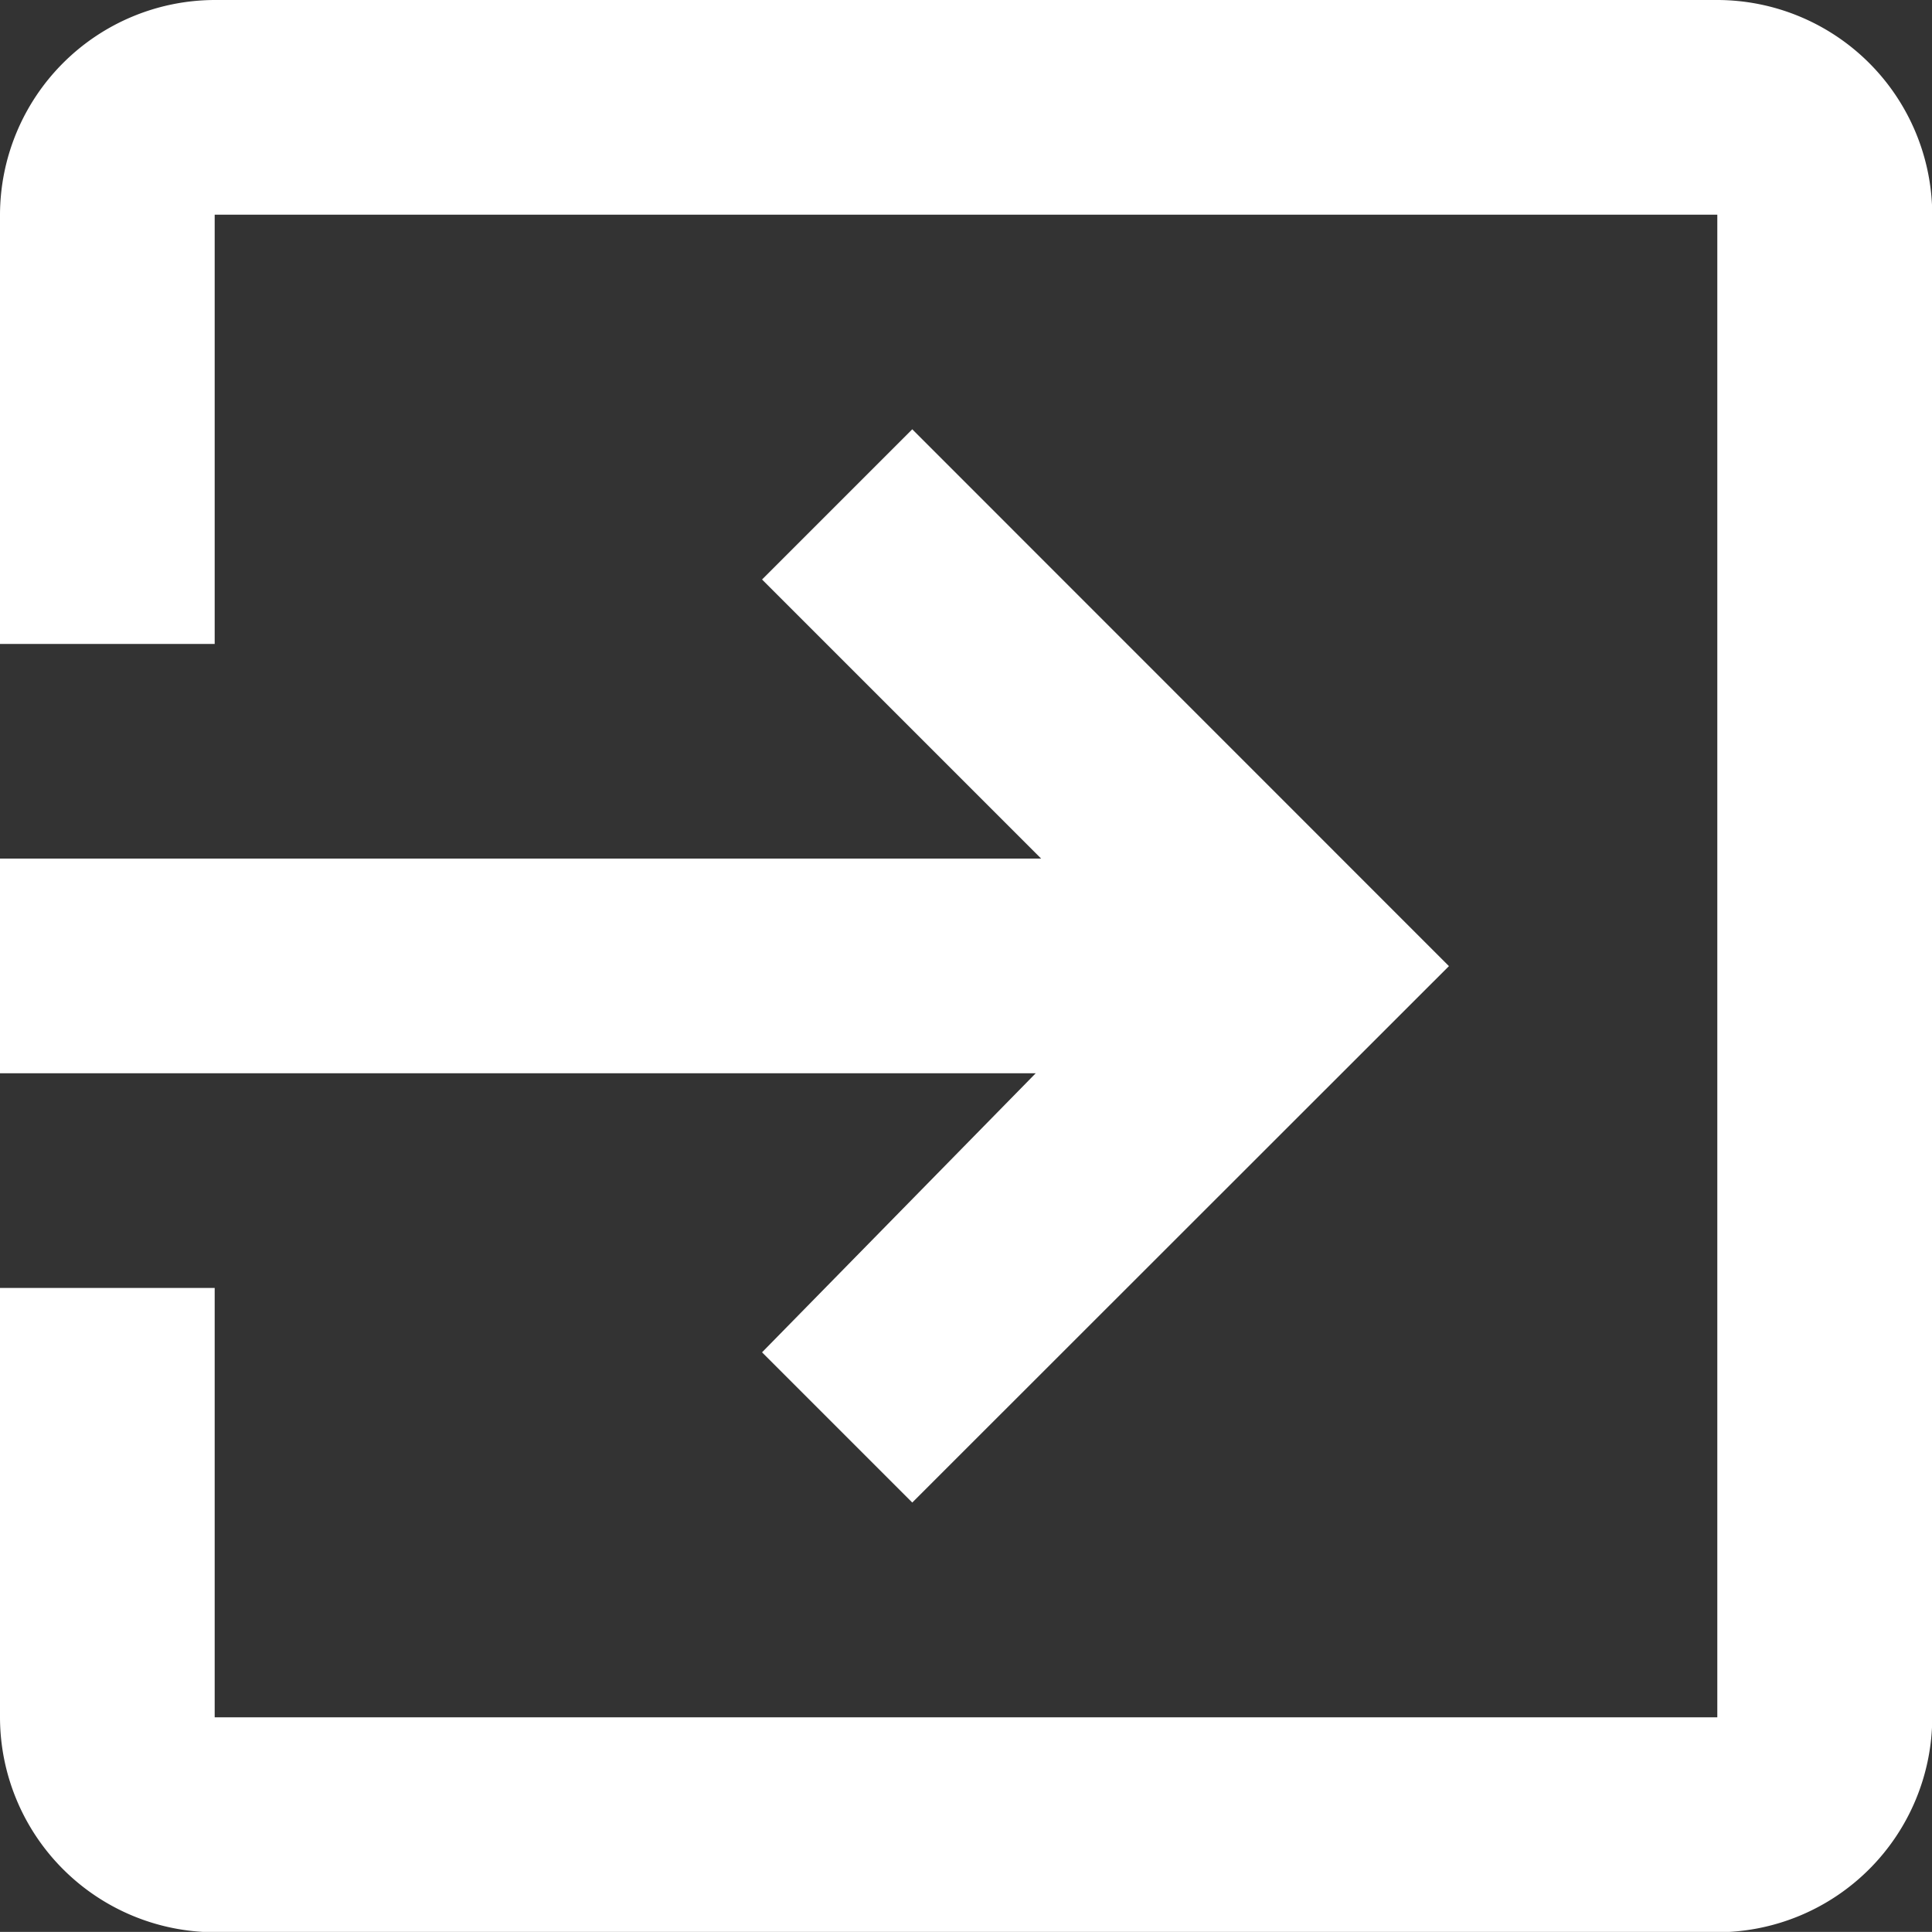 <svg height="22.596" viewBox="0 0 22.597 22.596" width="22.597" xmlns="http://www.w3.org/2000/svg"><rect x="0" y="0" width="22.597" height="22.596" fill="#333333" stroke="none"/><path d="m13.413 20.317 1.757 1.757 6.277-6.274-6.277-6.279-1.757 1.757 3.264 3.264h-12.177v2.511h12.114zm11.173-15.817h-17.575a2.518 2.518 0 0 0 -2.511 2.511v5.021h2.511v-5.021h17.575v17.575h-17.575v-5.022h-2.511v5.021a2.518 2.518 0 0 0 2.511 2.515h17.575a2.518 2.518 0 0 0 2.514-2.514v-17.575a2.518 2.518 0 0 0 -2.514-2.511z" fill="#fff" transform="translate(-4.5 -4.5)"/></svg>